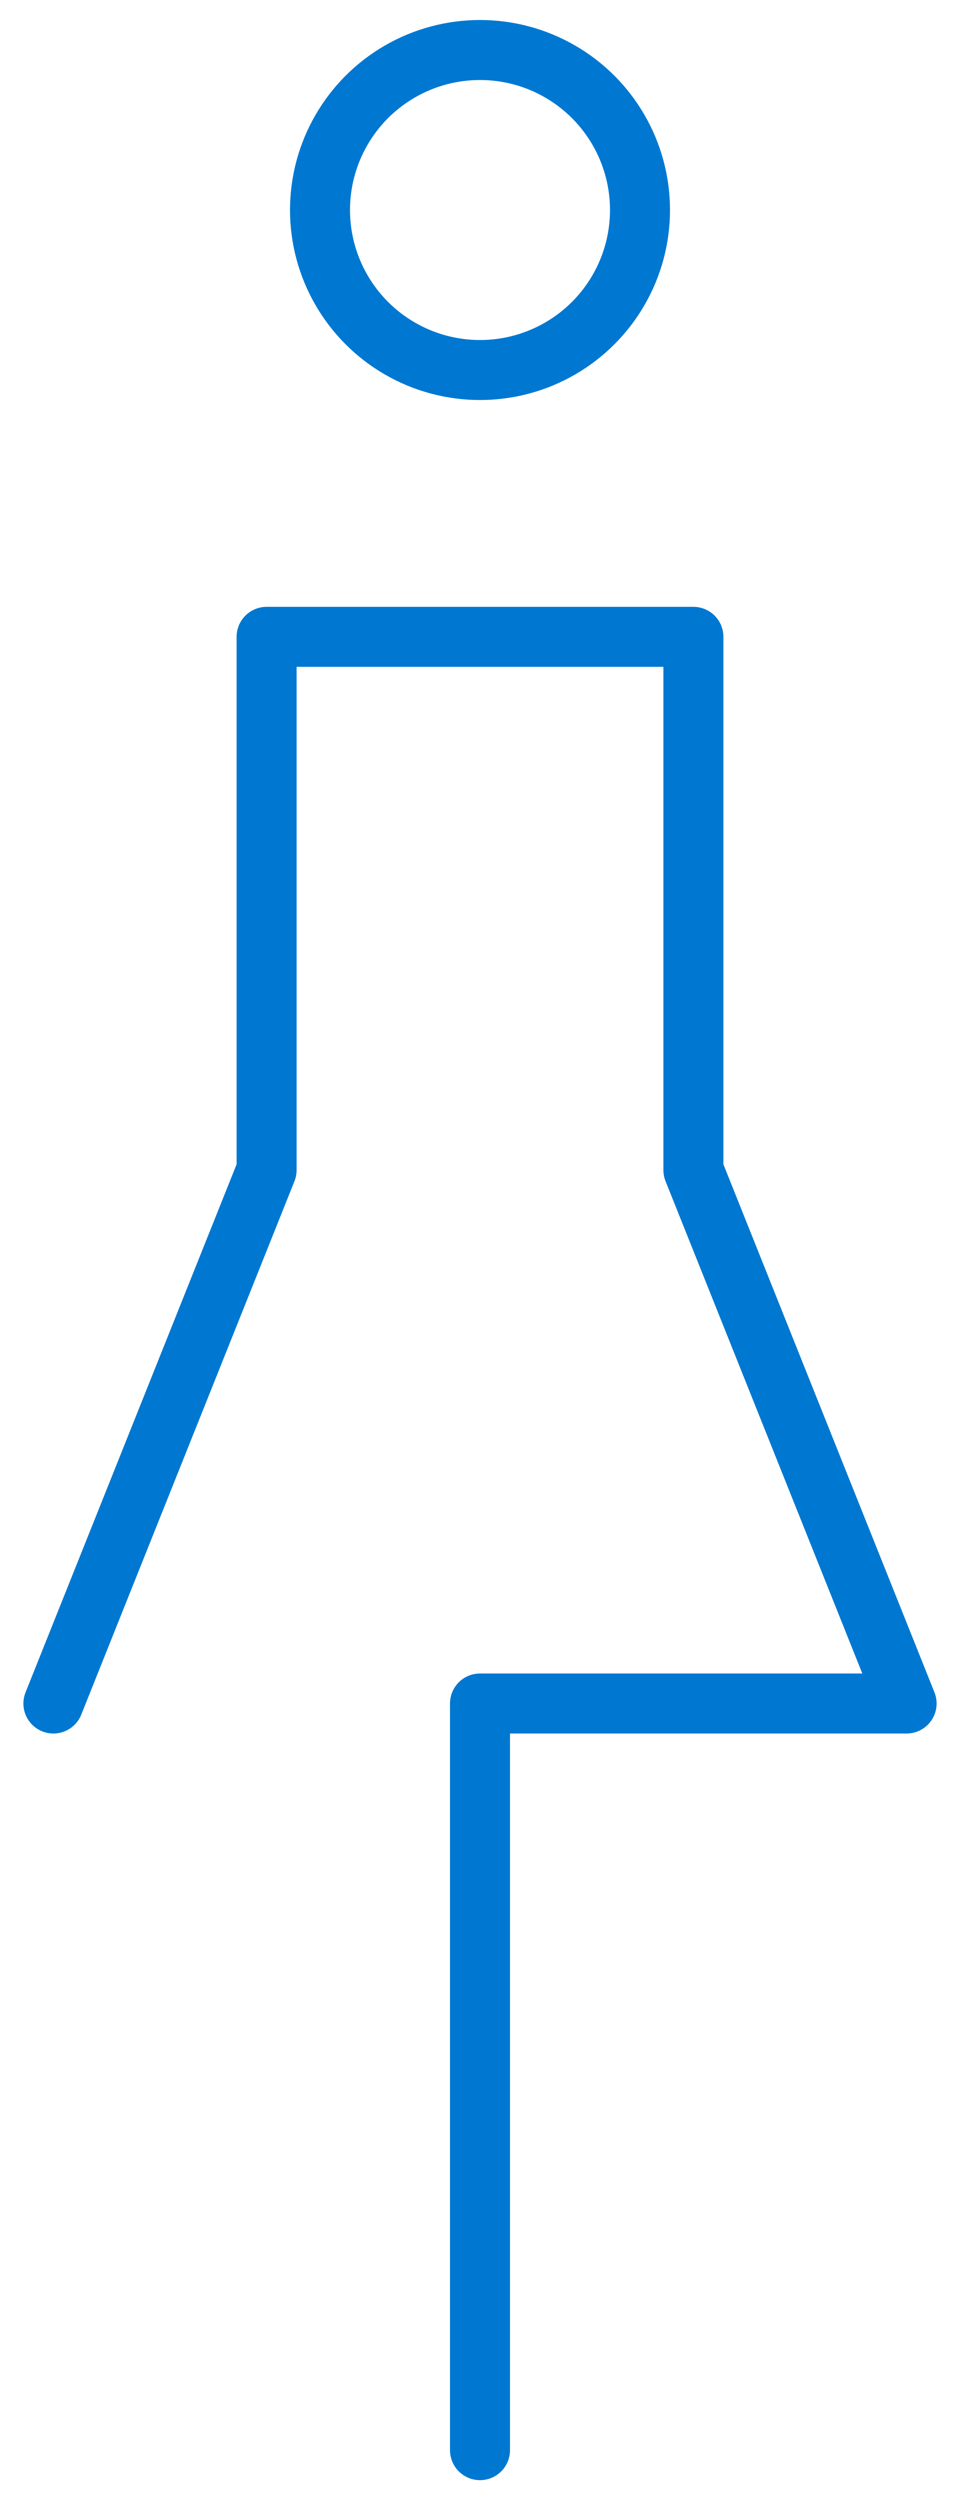 <?xml version="1.0" encoding="UTF-8"?>
<svg id="_レイヤー_1" data-name="レイヤー 1" xmlns="http://www.w3.org/2000/svg" viewBox="0 0 48 125">
  <defs>
    <style>
      .cls-1 {
        stroke-miterlimit: 10;
      }

      .cls-1, .cls-2 {
        fill: none;
        stroke: #0078d2;
        stroke-width: 3px;
      }

      .cls-2 {
        stroke-linecap: round;
        stroke-linejoin: round;
      }
    </style>
  </defs>
  <polyline class="cls-2" points="2.67 85.17 13.33 58.5 13.33 31.84 34.67 31.84 34.67 58.5 45.33 85.17 24 85.17 24 122.5"/>
  <circle class="cls-1" cx="24" cy="10.5" r="8"/>
</svg>